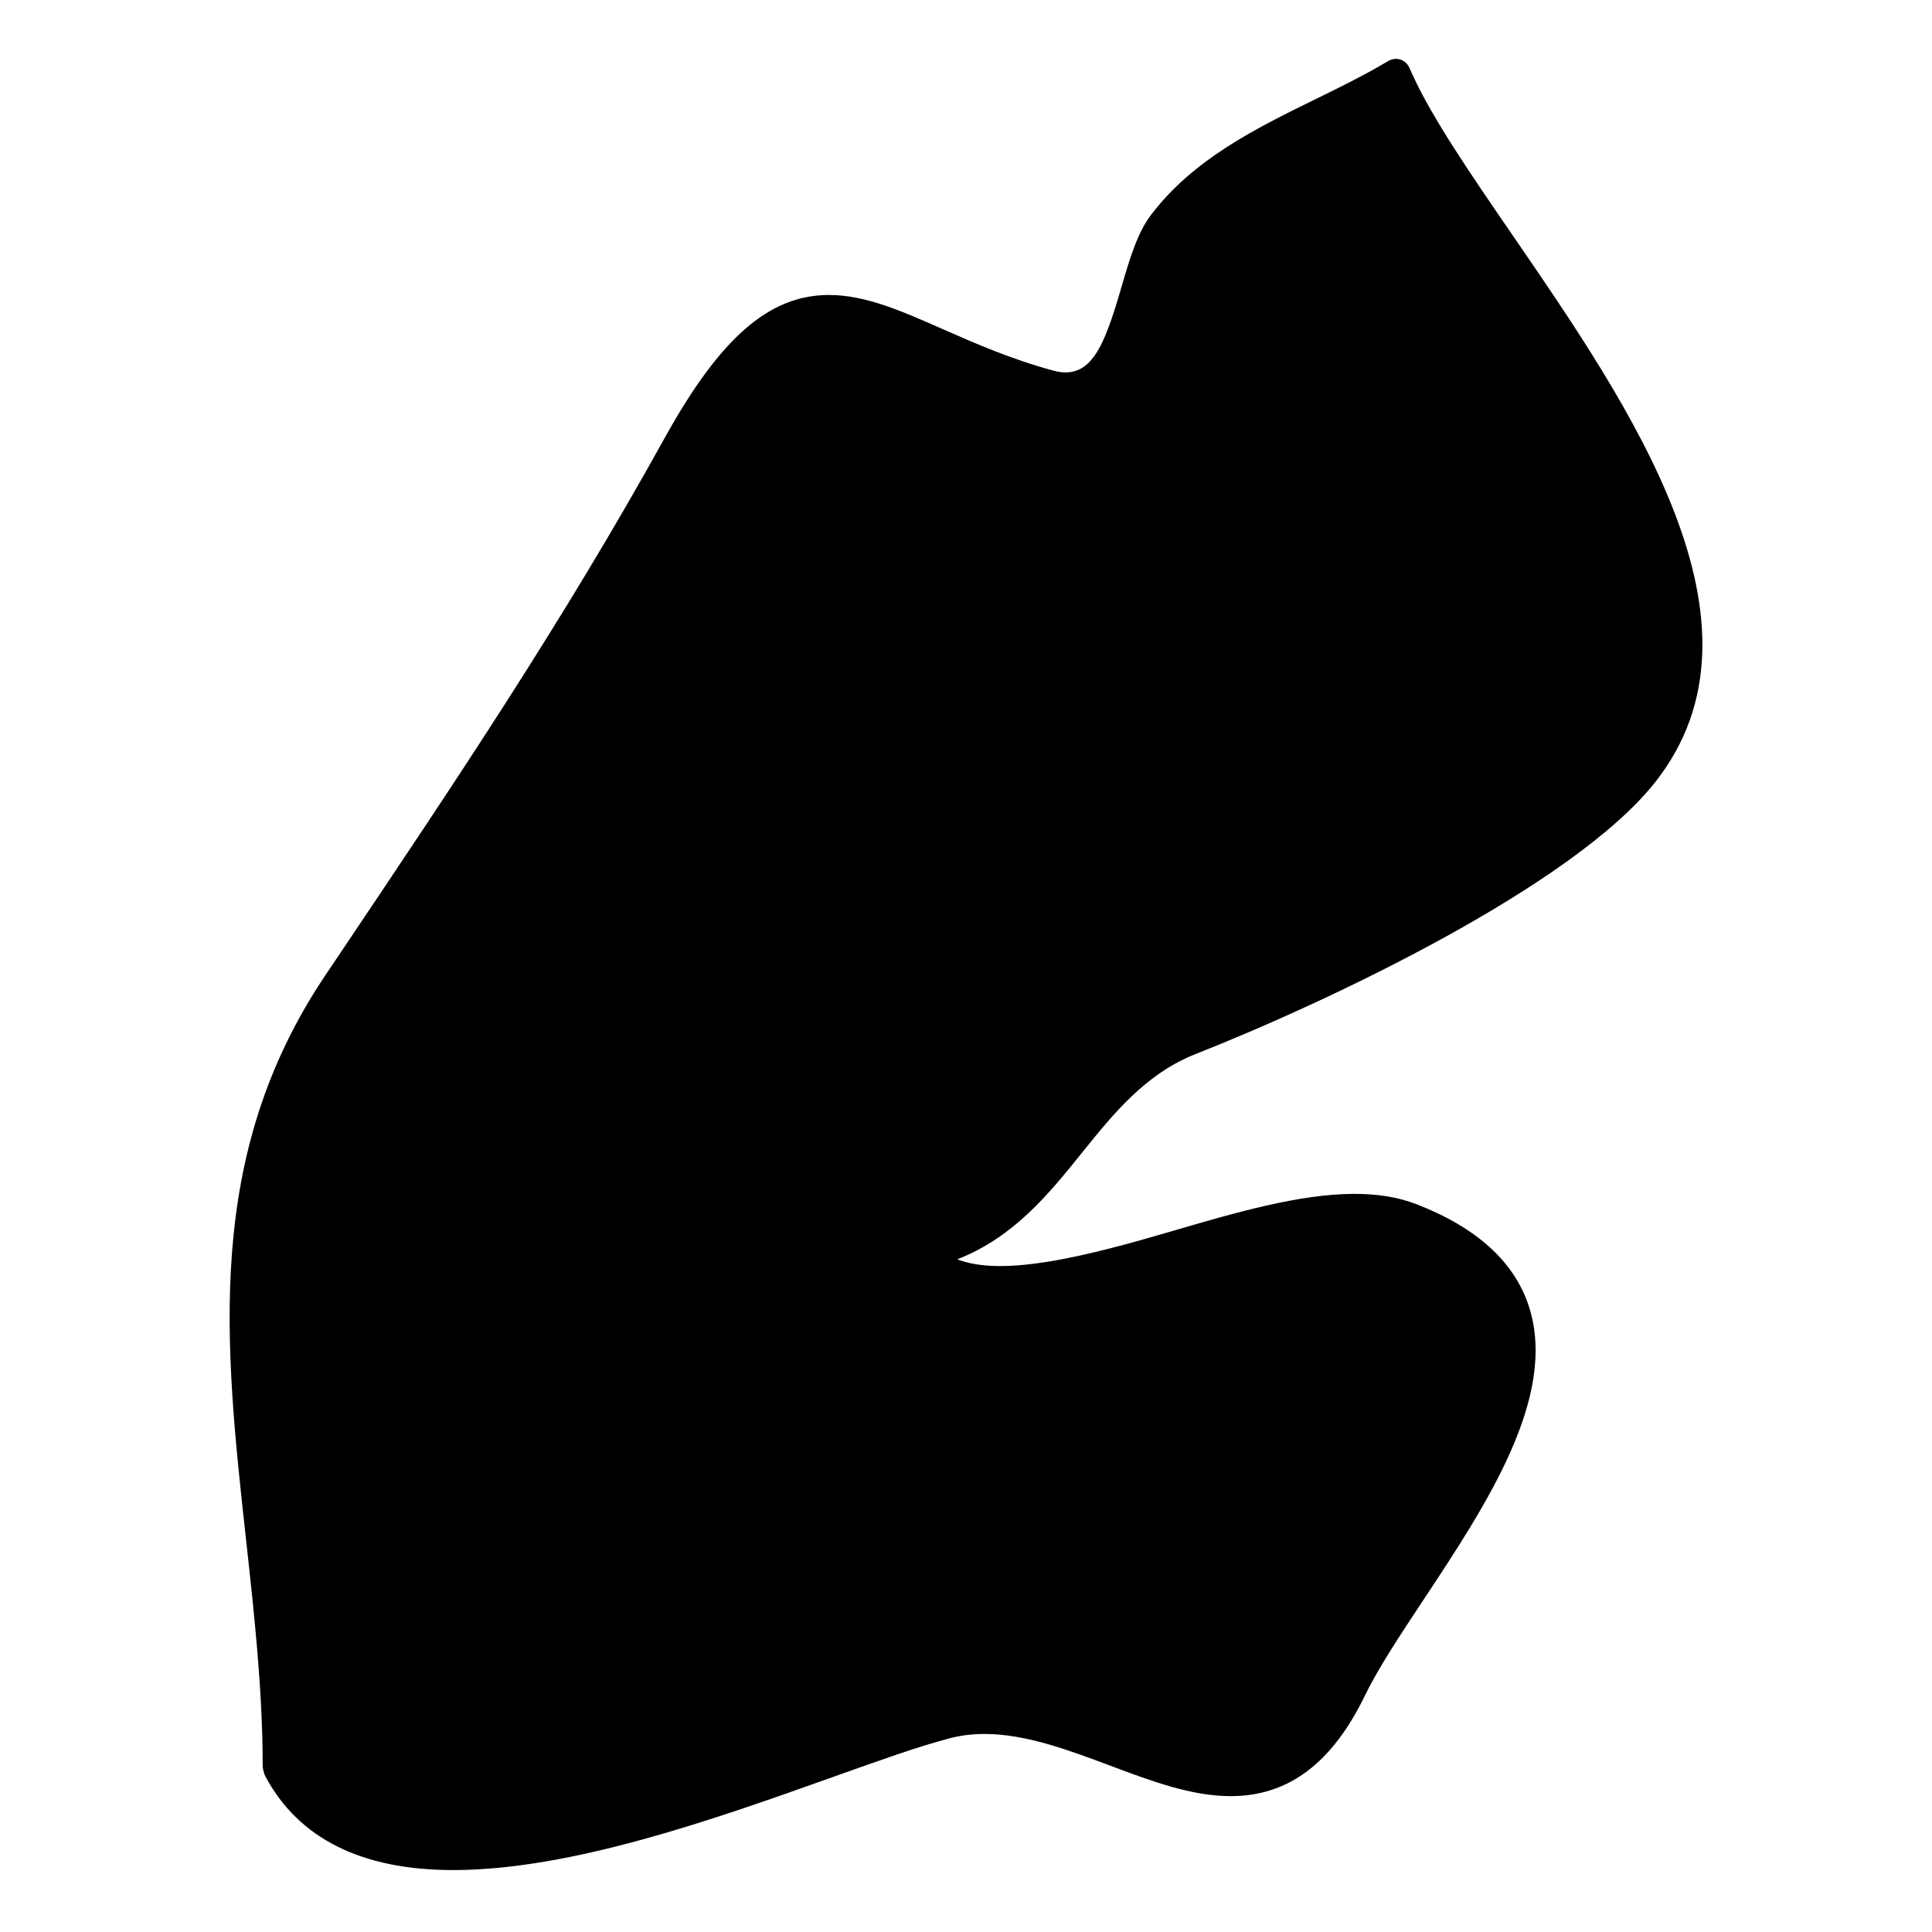 <?xml version="1.0" encoding="UTF-8"?>
<!-- Uploaded to: ICON Repo, www.iconrepo.com, Generator: ICON Repo Mixer Tools -->
<svg fill="#000000" width="800px" height="800px" version="1.1" viewBox="144 144 512 512" xmlns="http://www.w3.org/2000/svg">
 <path d="m544.7 206.11c-10.844-15.789-21.082-30.695-26.359-42.289l-0.883-1.945c-0.457-0.992-1.309-1.758-2.348-2.094-1.047-0.324-2.18-0.203-3.125 0.34l-1.859 1.078c-5.41 3.156-11.176 5.977-17.293 8.977-16.012 7.852-32.578 15.969-43.832 30.816-3.668 4.844-5.688 11.836-7.852 19.254-4.559 15.648-8.055 24.625-17.93 21.988-11.277-3.039-20.859-7.262-29.344-11-11.031-4.859-20.555-9.062-30.199-9.062-15.797 0-28.793 11.301-43.469 37.785-26.801 48.414-55.512 91.168-85.902 136.43l-4.156 6.176c-32.109 47.887-26.668 97.422-20.898 149.89 2.148 19.516 4.363 39.691 4.363 59.52 0 0.316 0.039 0.637 0.117 0.938l0.227 0.906c0.078 0.309 0.188 0.605 0.332 0.875 8.789 16.523 25.539 24.895 49.801 24.895 31.461 0 69.781-13.664 100.57-24.641 12.293-4.379 22.91-8.168 30.902-10.254 2.984-0.789 6.055-1.172 9.387-1.172 10.852 0 22.184 4.246 33.195 8.371 11.105 4.164 21.602 8.102 32.027 8.102 15.223 0 26.84-8.703 35.523-26.609 3.504-7.223 9.277-15.961 15.539-25.414 16.68-25.199 35.586-53.762 27.988-77.602-3.773-11.867-13.82-21.035-29.84-27.238-4.758-1.844-10.137-2.742-16.434-2.742-14.609 0-31.809 5.031-48.504 9.922-21.508 6.301-44.383 12.301-56.746 7.418 15.043-5.906 24.215-17.277 33.137-28.367 8.238-10.223 16.766-20.812 30.082-26.059 35.02-13.805 100.05-44.512 121.75-72.051 32.988-41.852-6.34-99.102-37.973-145.14z"/>
</svg>